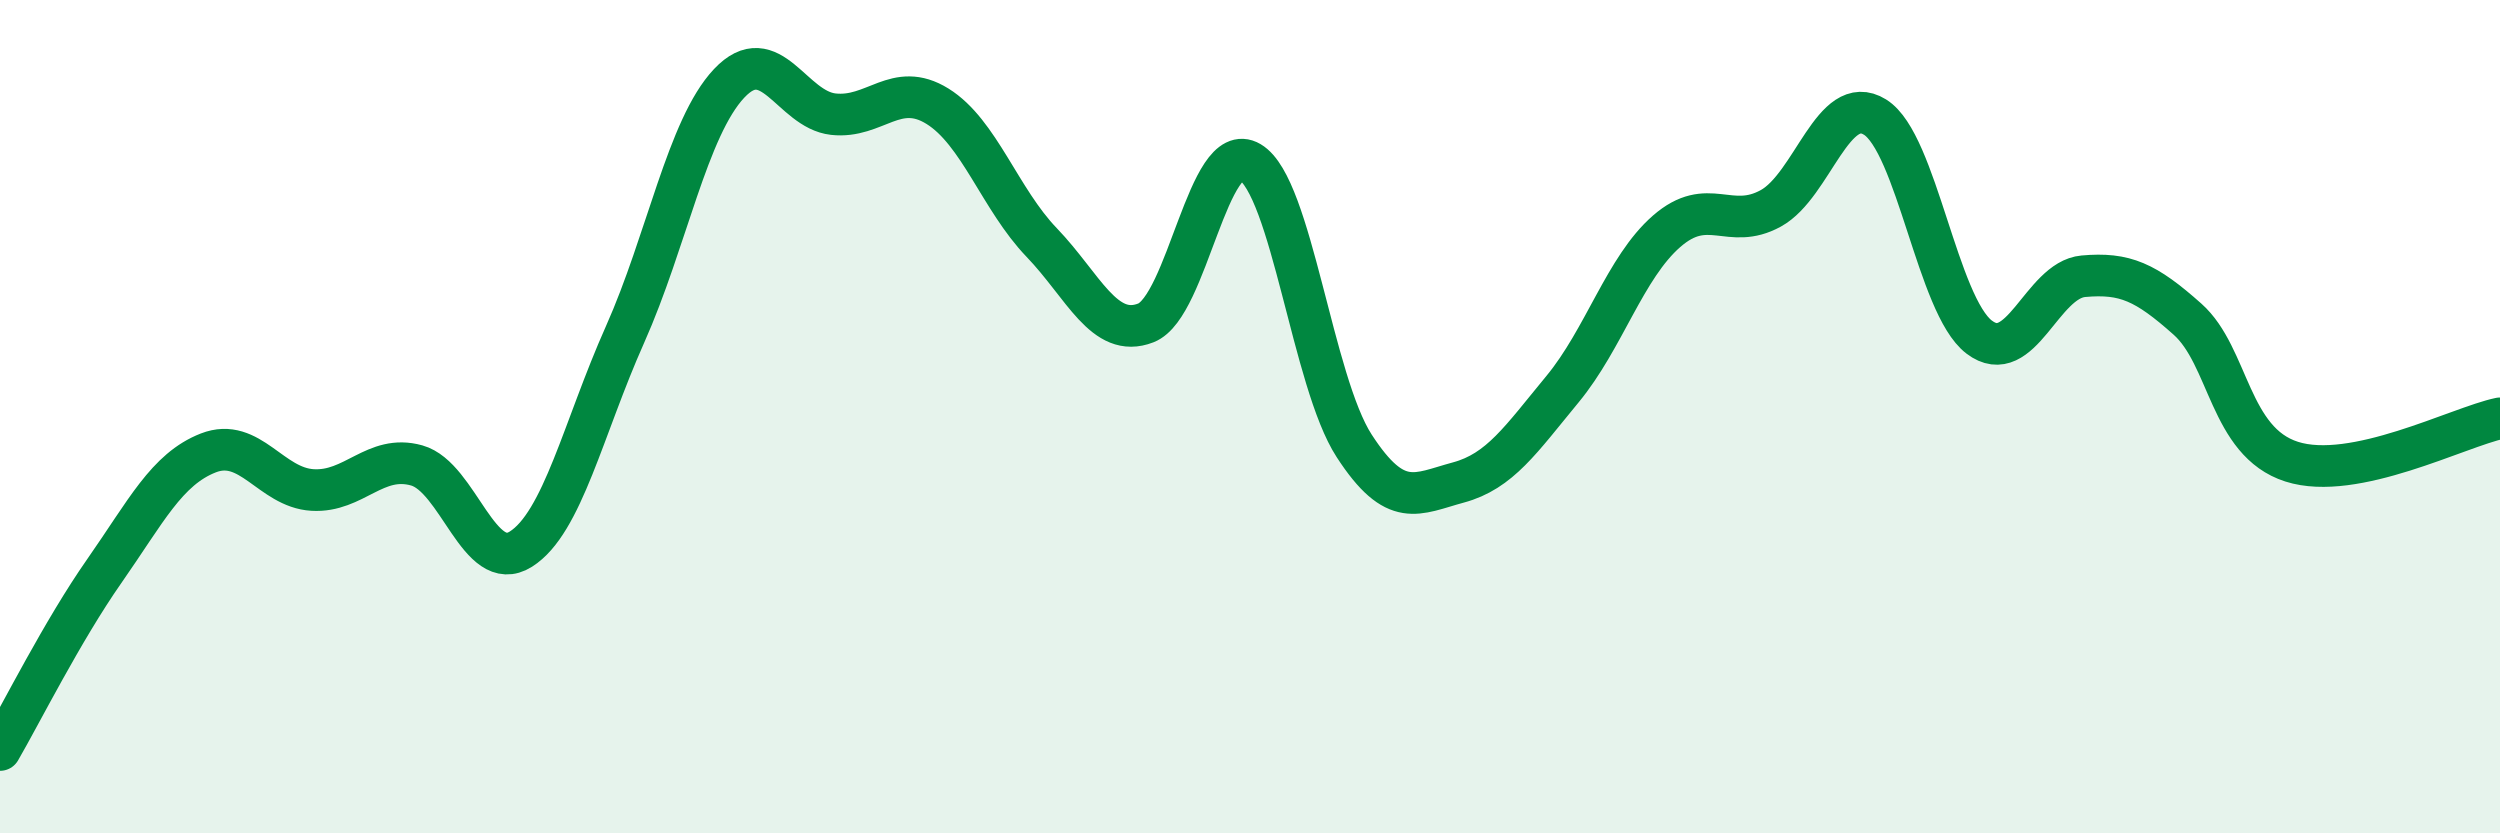 
    <svg width="60" height="20" viewBox="0 0 60 20" xmlns="http://www.w3.org/2000/svg">
      <path
        d="M 0,18 C 0.5,17.14 1.5,15.14 2.5,13.71 C 3.5,12.28 4,11.26 5,10.87 C 6,10.48 6.5,11.7 7.5,11.76 C 8.5,11.82 9,10.89 10,11.17 C 11,11.45 11.5,13.81 12.5,13.18 C 13.5,12.55 14,10.27 15,8.03 C 16,5.79 16.5,3.06 17.5,2 C 18.5,0.94 19,2.63 20,2.74 C 21,2.85 21.5,1.93 22.5,2.55 C 23.5,3.17 24,4.78 25,5.82 C 26,6.86 26.5,8.14 27.5,7.75 C 28.5,7.36 29,3.3 30,3.89 C 31,4.48 31.5,9.16 32.5,10.7 C 33.5,12.24 34,11.85 35,11.58 C 36,11.31 36.5,10.55 37.5,9.34 C 38.5,8.13 39,6.42 40,5.55 C 41,4.68 41.5,5.55 42.5,5 C 43.5,4.45 44,2.19 45,2.81 C 46,3.43 46.5,7.33 47.5,8.09 C 48.5,8.85 49,6.72 50,6.63 C 51,6.54 51.5,6.77 52.5,7.66 C 53.5,8.55 53.5,10.6 55,11.08 C 56.5,11.56 59,10.25 60,10.04L60 20L0 20Z"
        fill="#008740"
        opacity="0.1"
        stroke-linecap="round"
        stroke-linejoin="round"
      />
      <path
        d="M 0,18 C 0.5,17.14 1.5,15.14 2.5,13.71 C 3.5,12.28 4,11.26 5,10.87 C 6,10.48 6.5,11.7 7.5,11.76 C 8.5,11.82 9,10.89 10,11.17 C 11,11.45 11.5,13.81 12.5,13.18 C 13.5,12.55 14,10.27 15,8.03 C 16,5.79 16.5,3.06 17.5,2 C 18.5,0.94 19,2.63 20,2.74 C 21,2.85 21.5,1.93 22.5,2.55 C 23.5,3.17 24,4.78 25,5.82 C 26,6.86 26.5,8.14 27.5,7.75 C 28.5,7.36 29,3.3 30,3.89 C 31,4.48 31.5,9.16 32.5,10.7 C 33.5,12.24 34,11.85 35,11.58 C 36,11.31 36.5,10.55 37.5,9.34 C 38.5,8.13 39,6.42 40,5.55 C 41,4.68 41.5,5.55 42.5,5 C 43.5,4.45 44,2.19 45,2.81 C 46,3.43 46.5,7.33 47.5,8.09 C 48.5,8.85 49,6.72 50,6.63 C 51,6.54 51.5,6.77 52.5,7.66 C 53.5,8.55 53.5,10.6 55,11.08 C 56.5,11.56 59,10.25 60,10.04"
        stroke="#008740"
        stroke-width="1"
        fill="none"
        stroke-linecap="round"
        stroke-linejoin="round"
      />
    </svg>
  